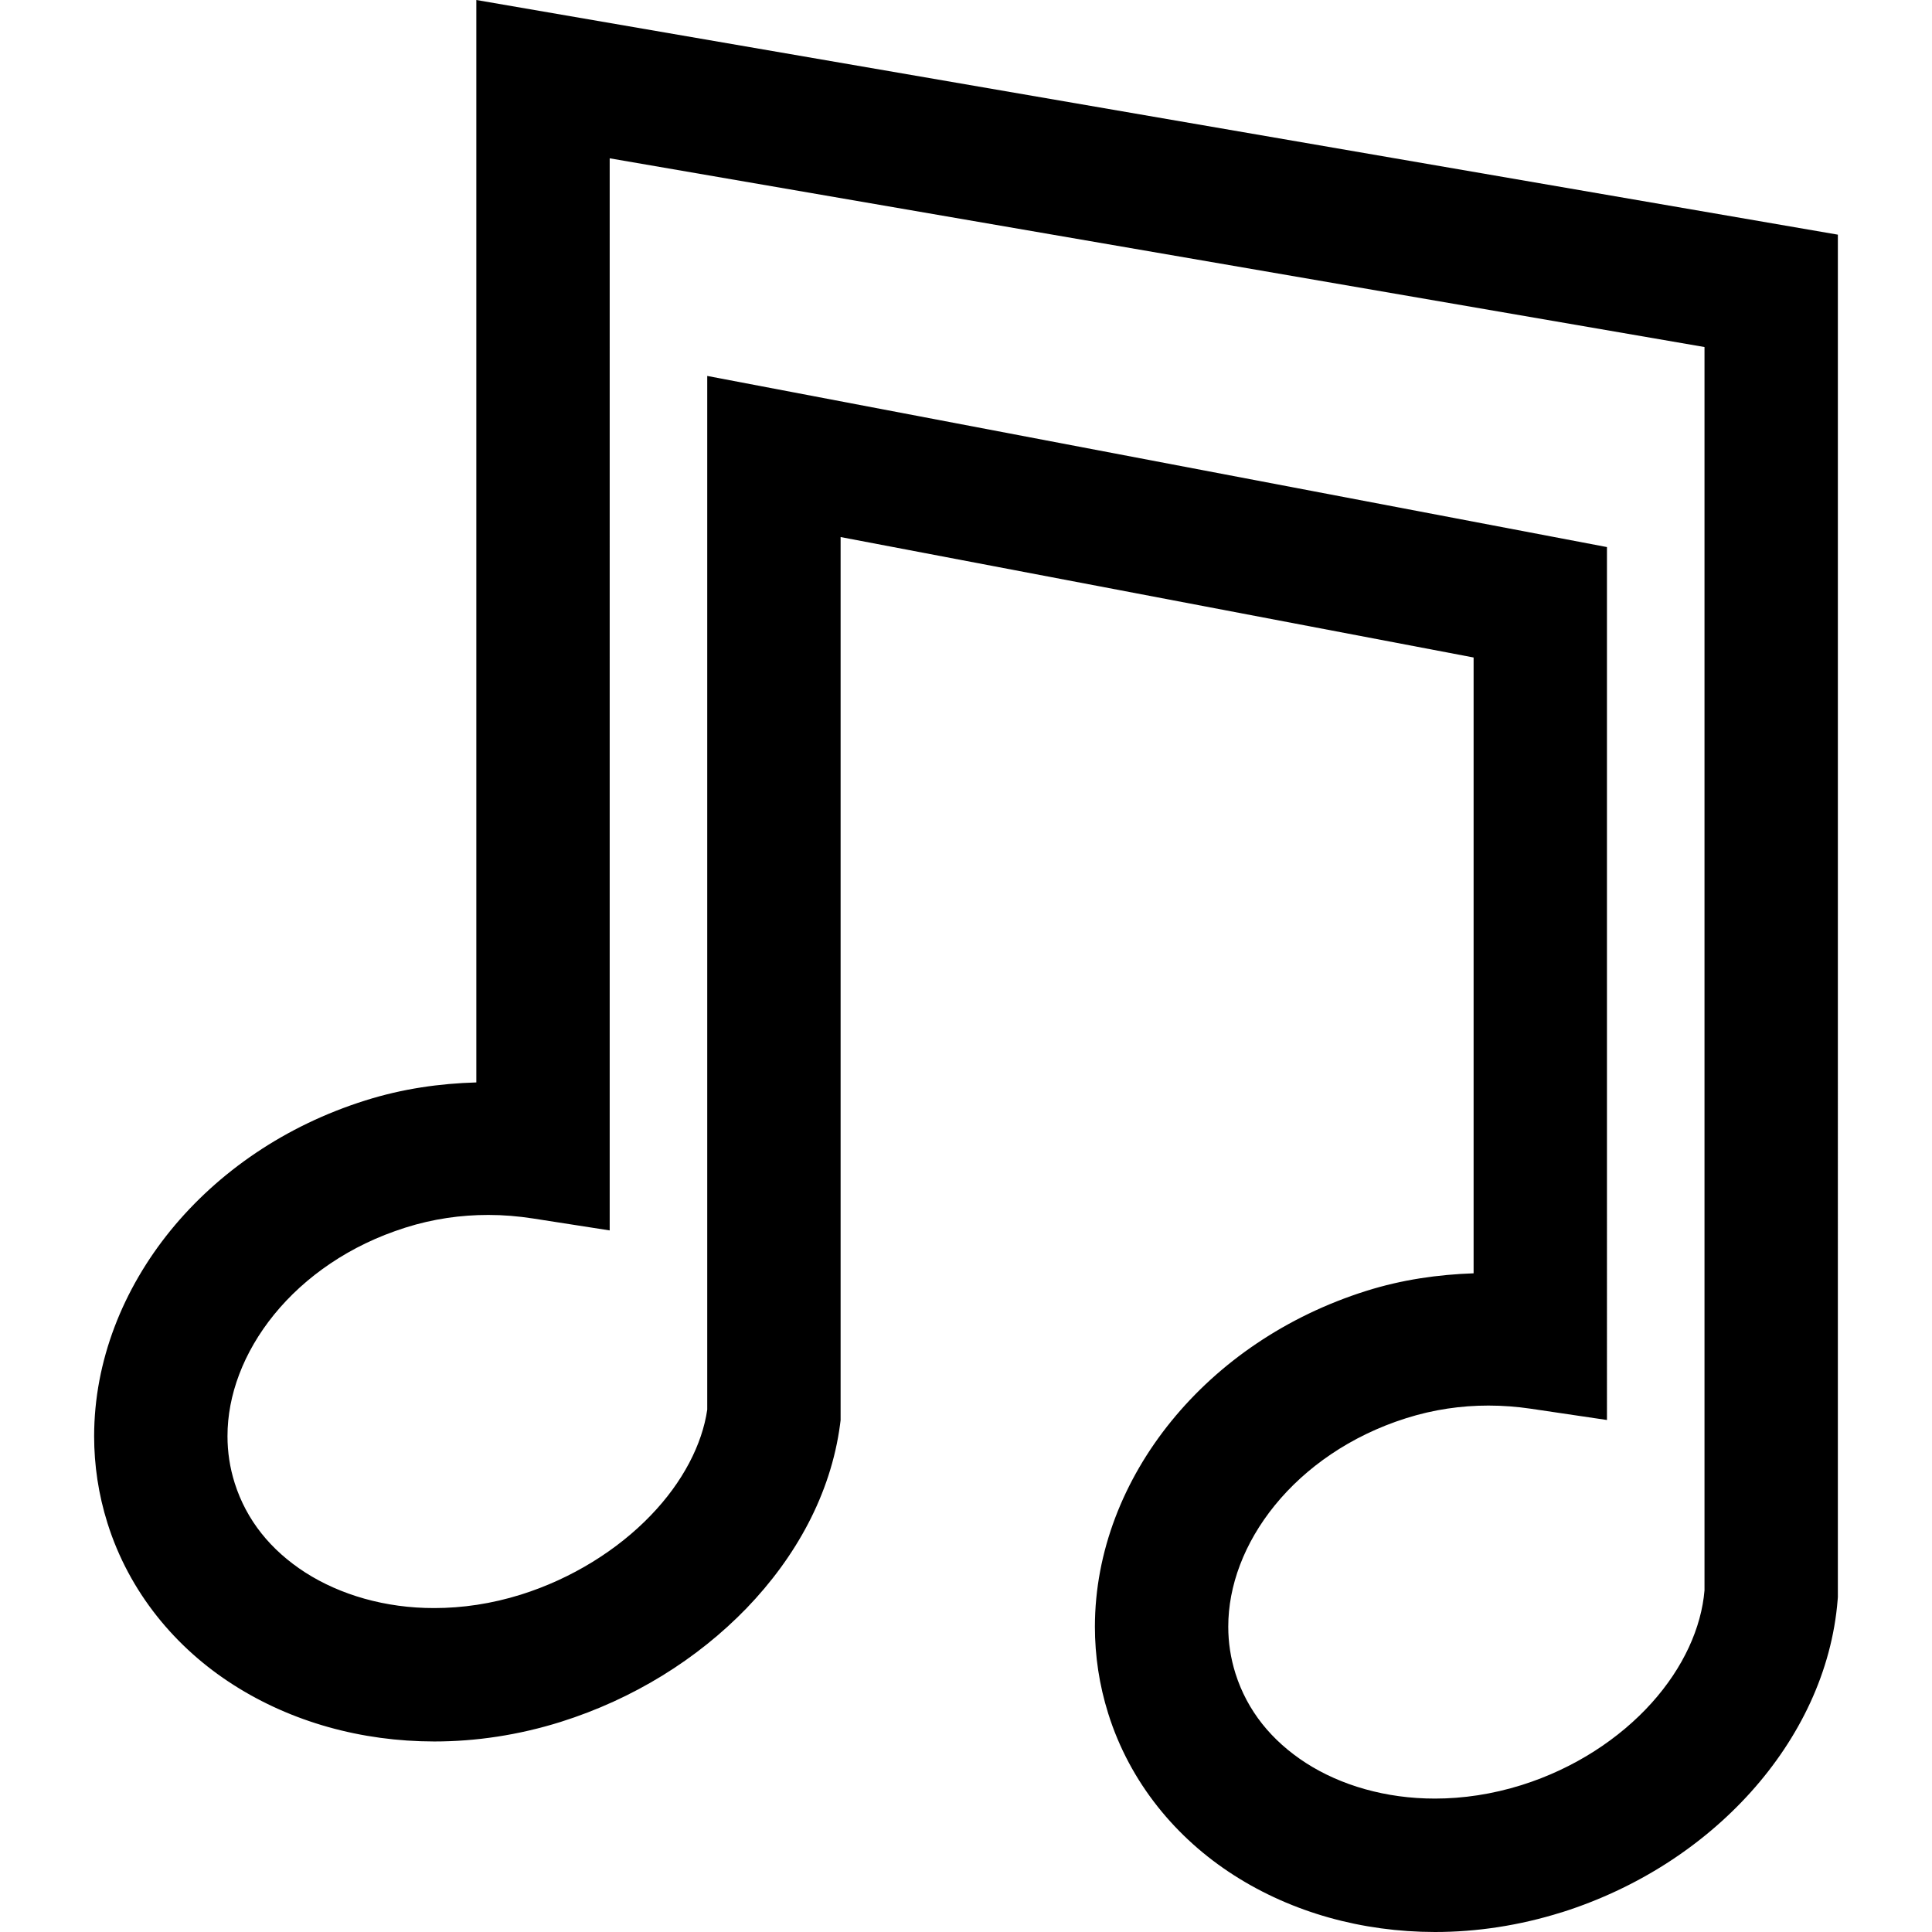 <?xml version="1.0" encoding="utf-8"?>

<!DOCTYPE svg PUBLIC "-//W3C//DTD SVG 1.1//EN" "http://www.w3.org/Graphics/SVG/1.1/DTD/svg11.dtd">
<!-- Скачано с сайта svg4.ru / Downloaded from svg4.ru -->
<svg height="800px" width="800px" version="1.1" id="_x32_" xmlns="http://www.w3.org/2000/svg" xmlns:xlink="http://www.w3.org/1999/xlink" 
	 viewBox="0 0 512 512"  xml:space="preserve">
<style type="text/css">
	.st0{fill:#000000;}
</style>
<g>
	<path class="st0" d="M96.759,291.648h0.014c0.014-0.014,0.014-0.014,0.014-0.014L96.759,291.648z"/>
	<path class="st0" d="M126.234,0v20.99v265.866c-9.639,0.279-19.543,1.646-29.461,4.792c-21.136,6.652-38.9,18.893-51.566,34.426
		c-12.627,15.534-20.247,34.573-20.261,54.528c0,7.673,1.142,15.44,3.532,23.034c5.748,18.322,18.042,33.099,33.404,42.884
		c15.388,9.825,33.868,14.977,53.213,14.99c11.019,0,22.332-1.687,33.51-5.192c19.225-6.054,36.18-16.622,49.244-30.124
		c13.011-13.503,22.318-30.177,24.775-48.686l0.145-1.141V142.325l167.751,31.918v163.196c-9.347,0.332-18.933,1.646-28.544,4.7
		l4.207-1.328L362,342.126c-21.149,6.678-38.928,18.933-51.579,34.479c-12.626,15.508-20.248,34.534-20.261,54.489
		c0,7.66,1.142,15.426,3.532,23.021c5.736,18.309,18.016,33.086,33.378,42.884c15.387,9.838,33.868,14.976,53.212,15.002
		c11.034,0,22.359-1.7,33.524-5.204h0.04c19.981-6.319,37.254-17.551,50.146-31.877c12.852-14.3,21.494-31.93,23.009-50.996
		l0.053-0.704V62.188L126.234,0z M451.71,421.466c-0.822,9.864-5.575,20.459-14.006,29.833
		c-8.471,9.426-20.473,17.366-34.453,21.761c-7.806,2.443-15.56,3.584-22.969,3.584c-13.024,0.014-24.986-3.518-34.161-9.412
		c-9.2-5.936-15.599-13.915-18.706-23.726c-1.301-4.129-1.913-8.244-1.913-12.412c-0.012-10.781,4.196-22.159,12.347-32.183
		c8.112-9.984,20.049-18.403,34.679-23.036l0.12-0.039c7.302-2.31,14.618-3.346,21.8-3.346c3.785,0,7.516,0.292,11.152,0.824
		l20.261,3V144.98L187.426,99.628v273.95c-1.328,9.161-6.439,19.198-15.016,28.066c-8.723,9.068-20.831,16.703-34.387,20.952
		c-7.767,2.43-15.52,3.558-22.928,3.558c-13.024,0.026-24.987-3.532-34.174-9.414c-9.214-5.934-15.613-13.901-18.72-23.699
		c-1.301-4.129-1.913-8.258-1.913-12.44c-0.012-10.795,4.196-22.186,12.347-32.222c8.126-9.998,20.088-18.428,34.759-23.022
		l-2.816,0.877l2.855-0.903c7.382-2.337,14.737-3.359,21.986-3.359c3.956,0,7.887,0.332,11.763,0.928l20.393,3.173V41.954
		L451.71,91.967V421.466z"/>
	<path class="st0" d="M99.561,290.758l-2.775,0.876c0.014,0,0.014,0,0.014,0L99.561,290.758z"/>
</g>
</svg>